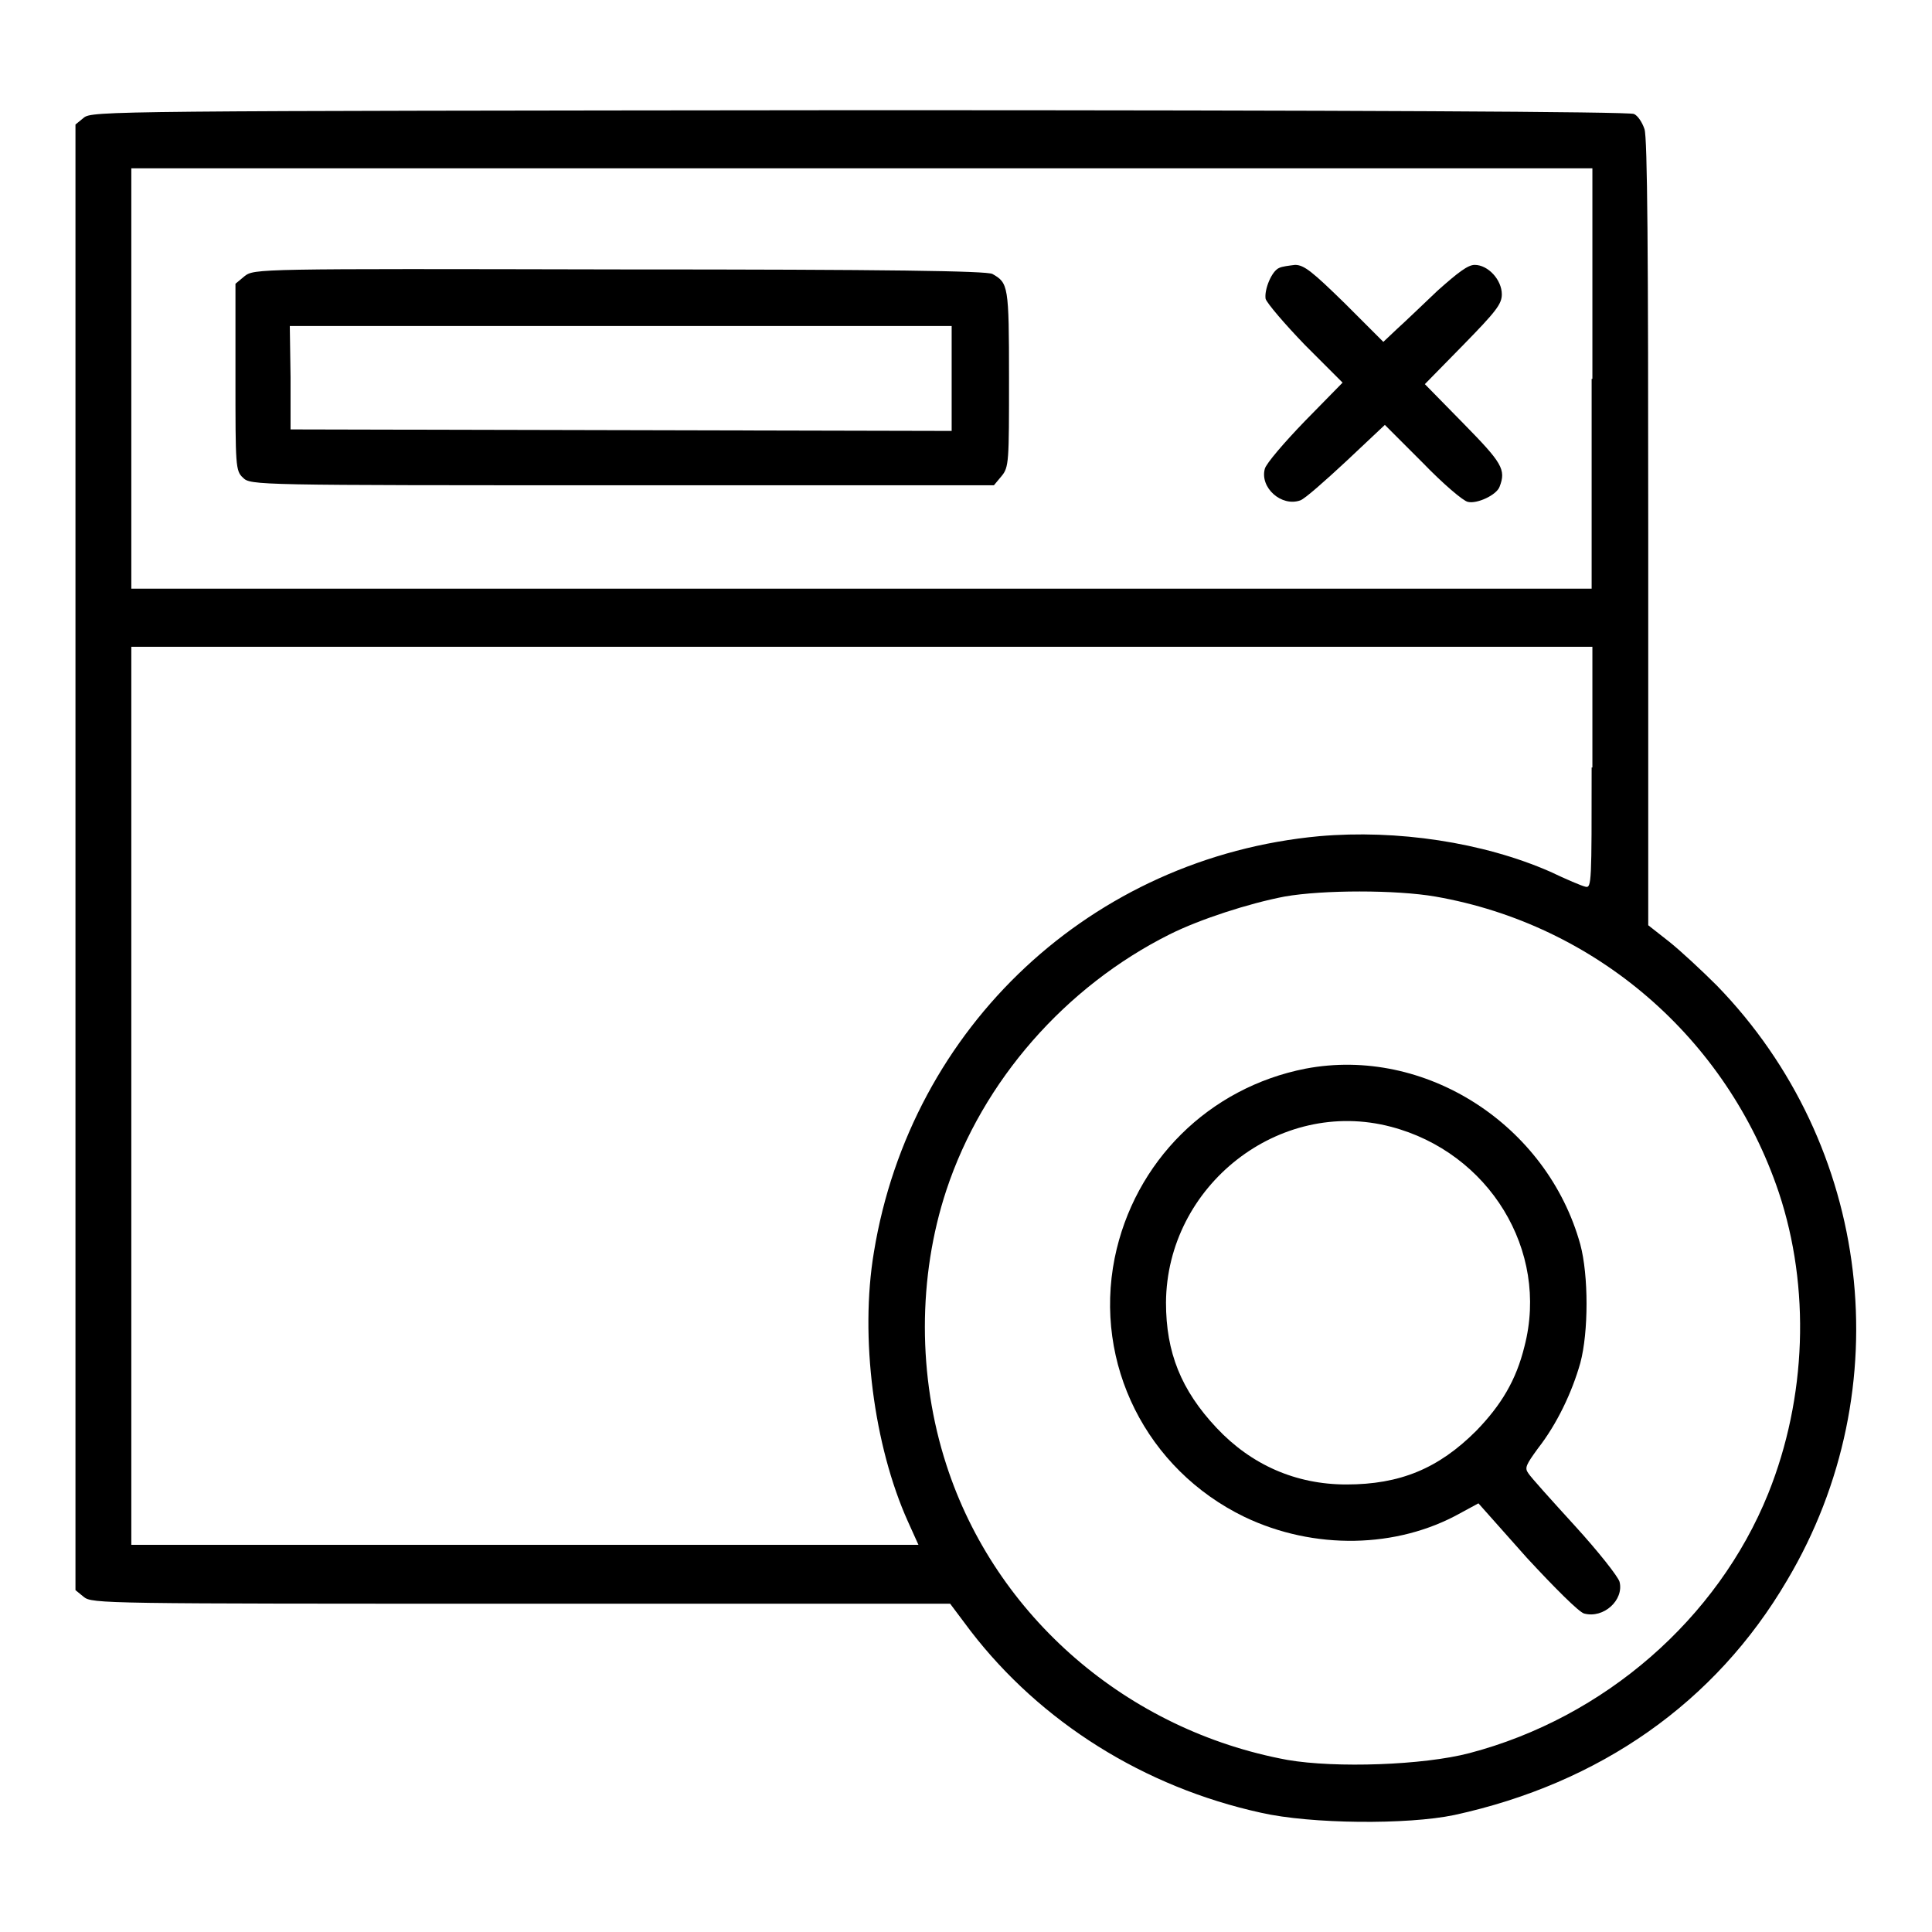 <?xml version="1.0" encoding="utf-8"?>
<!-- Svg Vector Icons : http://www.onlinewebfonts.com/icon -->
<!DOCTYPE svg PUBLIC "-//W3C//DTD SVG 1.1//EN" "http://www.w3.org/Graphics/SVG/1.1/DTD/svg11.dtd">
<svg version="1.1" xmlns="http://www.w3.org/2000/svg" xmlns:xlink="http://www.w3.org/1999/xlink" x="0px" y="0px" viewBox="0 0 256 256" enable-background="new 0 0 256 256" xml:space="preserve">
<g><g><g><path fill="#000000" d="M11.1,15.6L10,16.5v97.1v97.1l1.1,0.9c1.1,0.9,2.7,0.9,58,0.9h56.8l2.7,3.6c9.3,12.1,23,20.7,38.5,24.1c6.6,1.5,19.4,1.6,25.6,0.3c19.3-4.2,34.6-14.9,44.1-31.1c15.1-25.4,11.2-57.7-9.3-78.8c-2-2-4.8-4.6-6.3-5.8l-2.8-2.2l0-52c0-37-0.1-52.4-0.5-53.5c-0.3-0.9-0.9-1.8-1.4-2c-0.6-0.3-37.2-0.5-102.6-0.5C14.5,14.7,12.2,14.7,11.1,15.6z M210.9,50.2V78h-96.8H17.4V50.2V22.3h96.8h96.8V50.2z M210.9,101.7c0,15.1,0,16-0.8,15.8c-0.5-0.1-2.6-1-4.7-2c-8.9-3.9-20.3-5.6-30.6-4.7c-30.1,2.8-54.1,25.2-59,55.1c-1.9,11.3,0,25.7,4.5,35.7l1.4,3.1H69.5H17.4v-59.6V85.7h96.8h96.8V101.7z M190.2,118.8c21.2,3.7,38.6,18.7,45.5,39.2c4.2,12.6,3.7,27.2-1.4,39.9c-6.7,16.6-21.7,29.7-39.6,34.4c-6.1,1.6-17.7,2-24.1,0.9c-21.2-3.9-38.7-19-45.2-39.1c-3.8-11.7-3.8-24.9,0-36.4c4.8-14.5,15.8-27,29.6-33.9c4-2,10.5-4.1,15.2-5C175.3,117.9,185,117.9,190.2,118.8z"/><path fill="#000000" d="M169.5,35.5c-1,0.4-2,2.9-1.8,4.1c0.2,0.6,2.5,3.3,5.2,6.1l5,5l-5,5.1c-2.8,2.9-5.1,5.6-5.3,6.3c-0.7,2.5,2.2,5.1,4.7,4.2c0.6-0.2,3.3-2.6,6.1-5.2l5.1-4.8l5,5c2.7,2.8,5.4,5.1,6,5.2c1.2,0.3,3.8-0.9,4.2-2c0.9-2.3,0.3-3.2-4.8-8.4l-5.1-5.2l5.1-5.2c4.3-4.4,5.1-5.4,5.1-6.7c0-1.9-1.8-3.9-3.6-3.9c-0.9,0-2.2,1-4.9,3.4c-2,1.9-4.4,4.2-5.4,5.1l-1.8,1.7l-5.1-5.1c-4.3-4.2-5.4-5.1-6.6-5.1C170.8,35.2,169.9,35.3,169.5,35.5z"/><path fill="#000000" d="M32.4,36.6l-1.2,1V50c0,11.7,0,12.4,1,13.3c1,1,1.6,1,50.2,1h49.3l1-1.2c1-1.2,1-1.9,1-13c0-12.3-0.1-12.6-2.2-13.8c-0.8-0.4-13.5-0.6-49.4-0.6C33.9,35.6,33.7,35.6,32.4,36.6z M126.1,50.2v6.9L82.3,57l-43.8-0.1L38.5,50l-0.1-6.8h43.9h43.8L126.1,50.2L126.1,50.2z"/><path fill="#000000" d="M173,141.6c-12.8,2.5-22.7,12.3-25.3,25.1c-2.8,14,4.2,28,17.2,34.3c9.2,4.4,20.2,4.2,28.6-0.5l2.4-1.3l6.4,7.2c3.7,4,6.9,7.2,7.6,7.4c2.6,0.7,5.3-1.8,4.7-4.2c-0.2-0.7-2.8-4-5.9-7.4c-3.1-3.4-5.9-6.5-6.2-7c-0.5-0.7-0.3-1.1,1.3-3.3c2.5-3.2,4.5-7.4,5.6-11.3c1.1-4.1,1.1-11.6,0-15.7C205,149,188.8,138.6,173,141.6z M184.3,149.3c13,3.4,21,16.4,17.7,29.1c-1.1,4.5-3.1,7.8-6.4,11.2c-5,5-10.1,7.1-17.2,7.1c-6.7,0-12.6-2.6-17.2-7.5c-4.7-5-6.7-10-6.7-16.6C154.6,157.1,169.5,145.4,184.3,149.3z"/></g></g></g>
</svg>